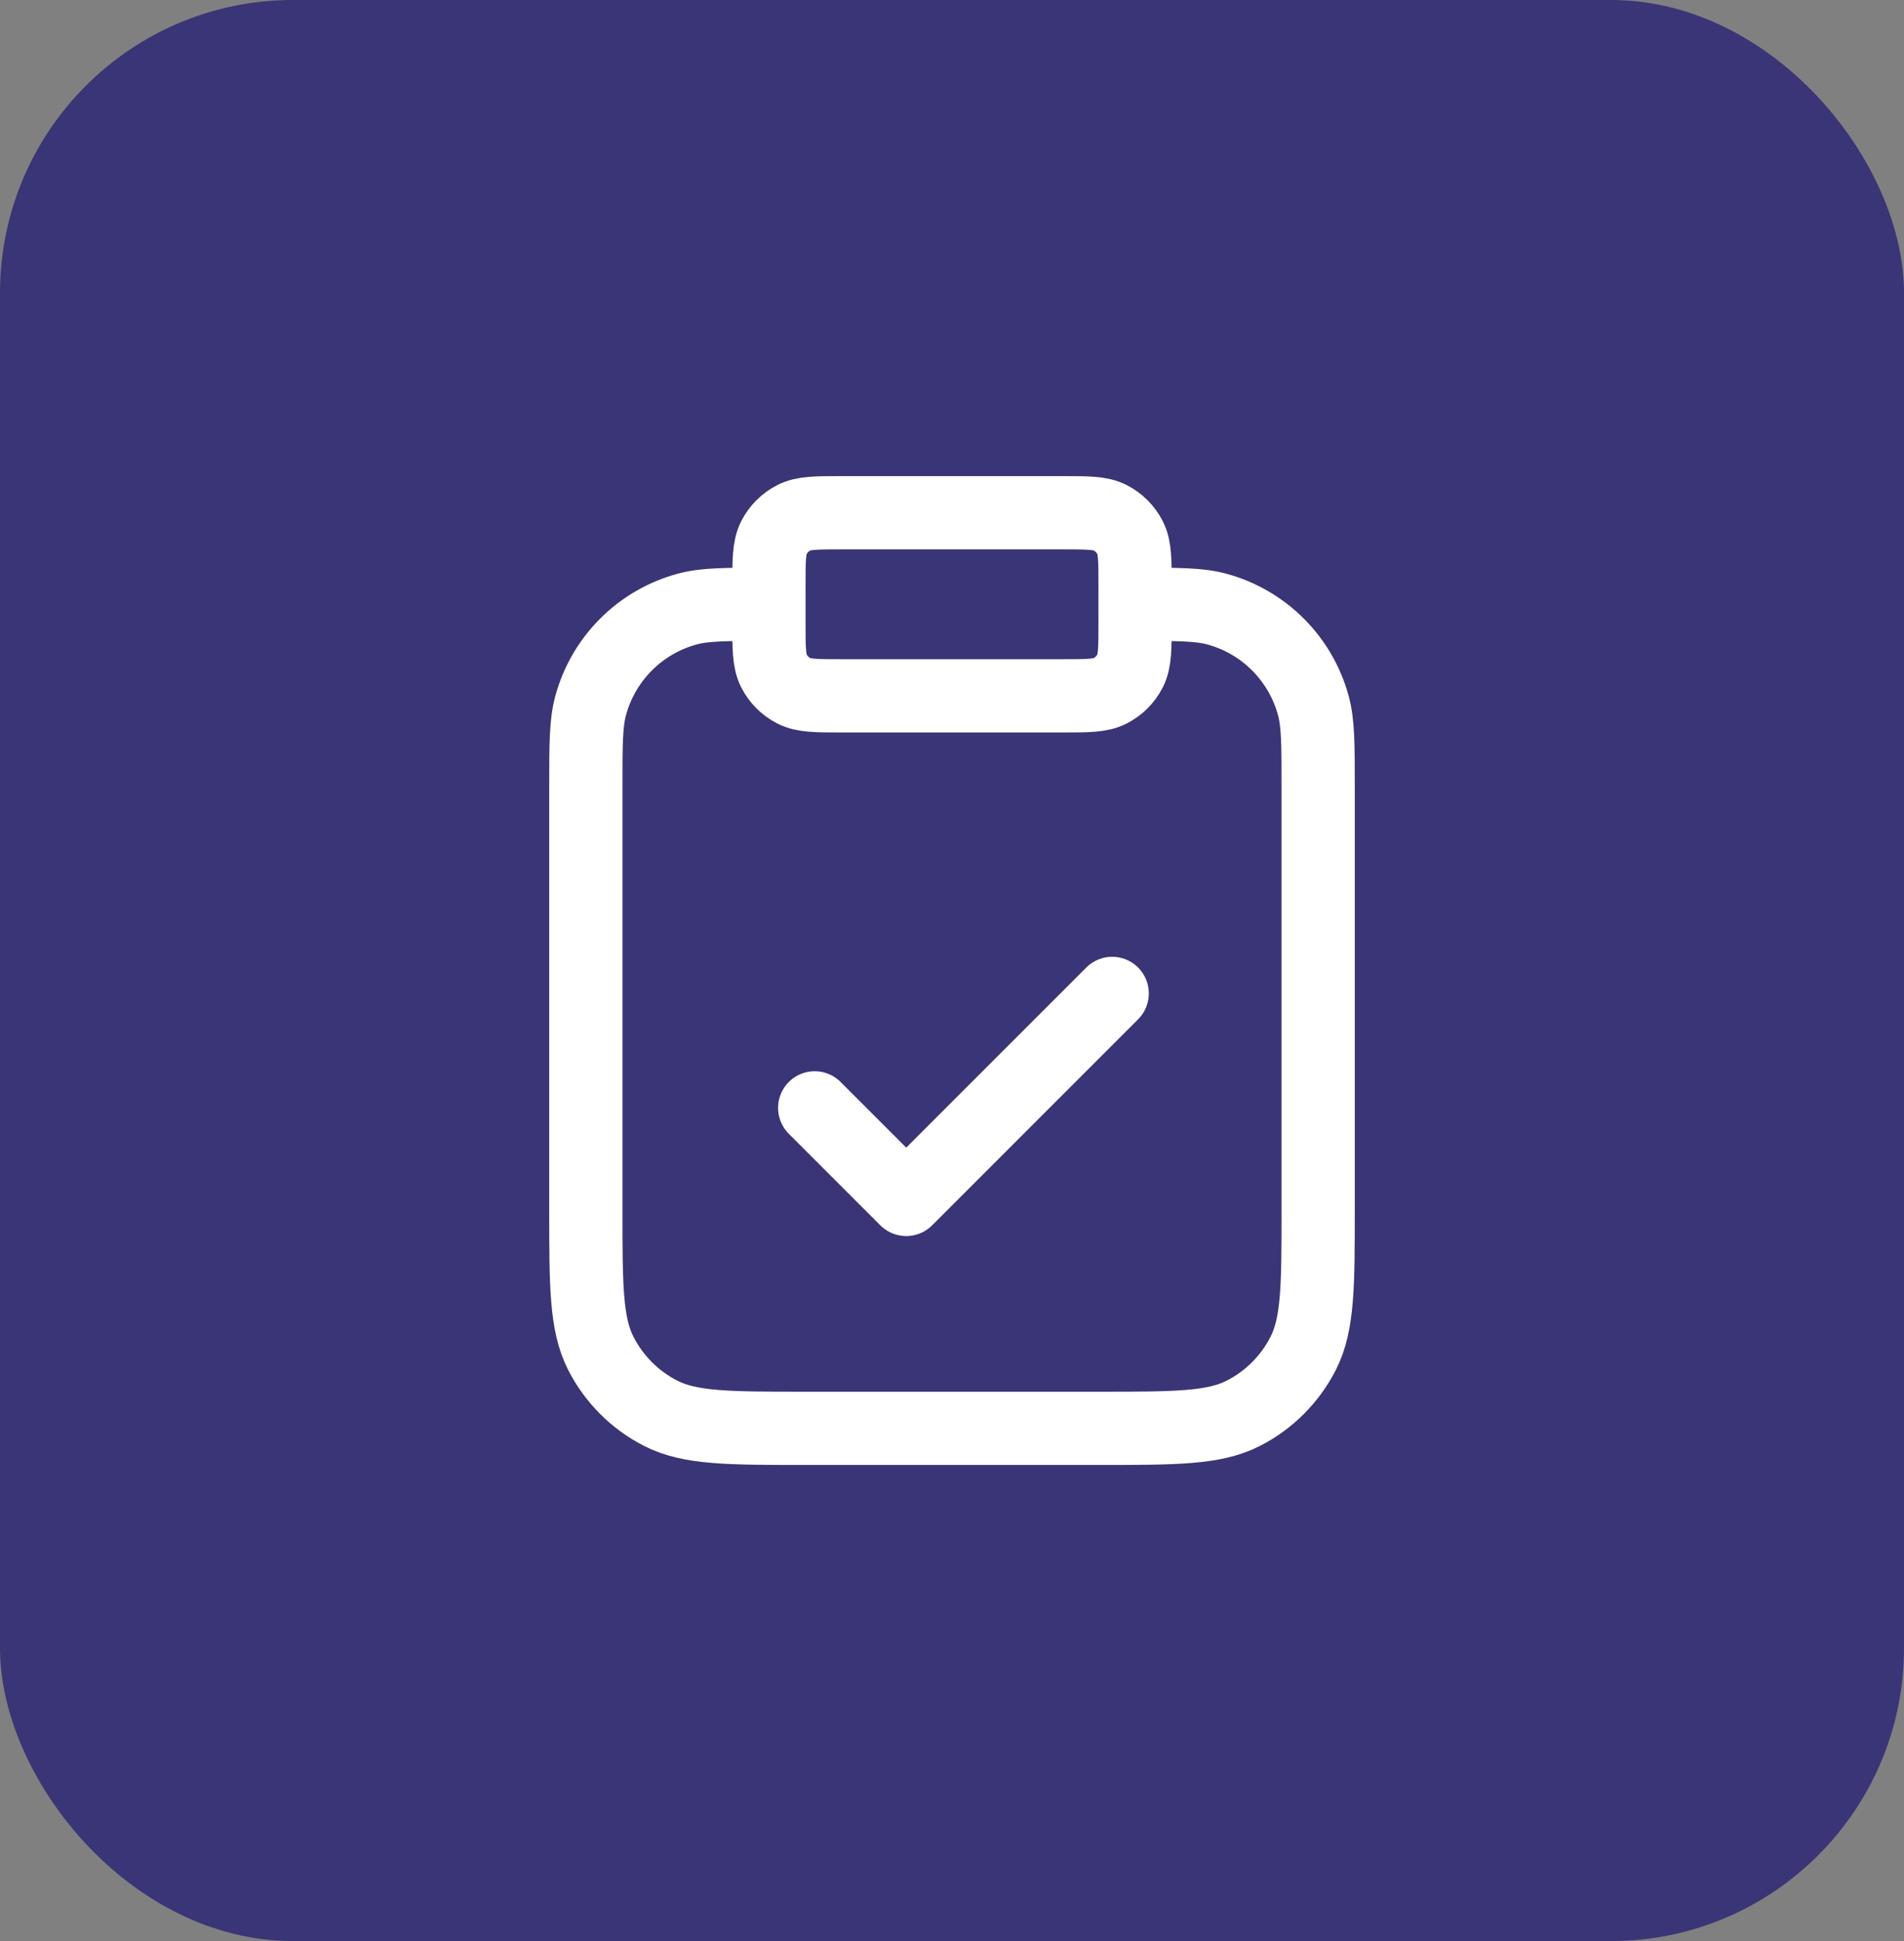 <svg width="52" height="53" viewBox="0 0 52 53" fill="none" xmlns="http://www.w3.org/2000/svg">
<rect x="0" y="0" width="52" height="53" fill="#808080" stroke="none"/>
<rect width="52" height="53" rx="8" fill="#393577"/>
<path d="M31 16.5C32.163 16.5 32.744 16.5 33.221 16.628C34.515 16.974 35.526 17.985 35.872 19.279C36 19.756 36 20.337 36 21.5V33C36 35.1 36 36.15 35.591 36.953C35.232 37.658 34.658 38.232 33.953 38.591C33.15 39 32.1 39 30 39H22C19.9 39 18.85 39 18.047 38.591C17.342 38.232 16.768 37.658 16.409 36.953C16 36.15 16 35.1 16 33V21.5C16 20.337 16 19.756 16.128 19.279C16.474 17.985 17.485 16.974 18.779 16.628C19.256 16.5 19.837 16.5 21 16.5M22.25 30.25L24.75 32.75L30.375 27.125M23 19H29C29.7 19 30.05 19 30.317 18.864C30.553 18.744 30.744 18.553 30.864 18.317C31 18.05 31 17.7 31 17V16C31 15.3 31 14.95 30.864 14.682C30.744 14.447 30.553 14.256 30.317 14.136C30.05 14 29.7 14 29 14H23C22.3 14 21.95 14 21.683 14.136C21.447 14.256 21.256 14.447 21.136 14.682C21 14.95 21 15.3 21 16V17C21 17.7 21 18.05 21.136 18.317C21.256 18.553 21.447 18.744 21.683 18.864C21.95 19 22.3 19 23 19Z" stroke="white" stroke-width="2" stroke-linecap="round" stroke-linejoin="round"/>
</svg>
